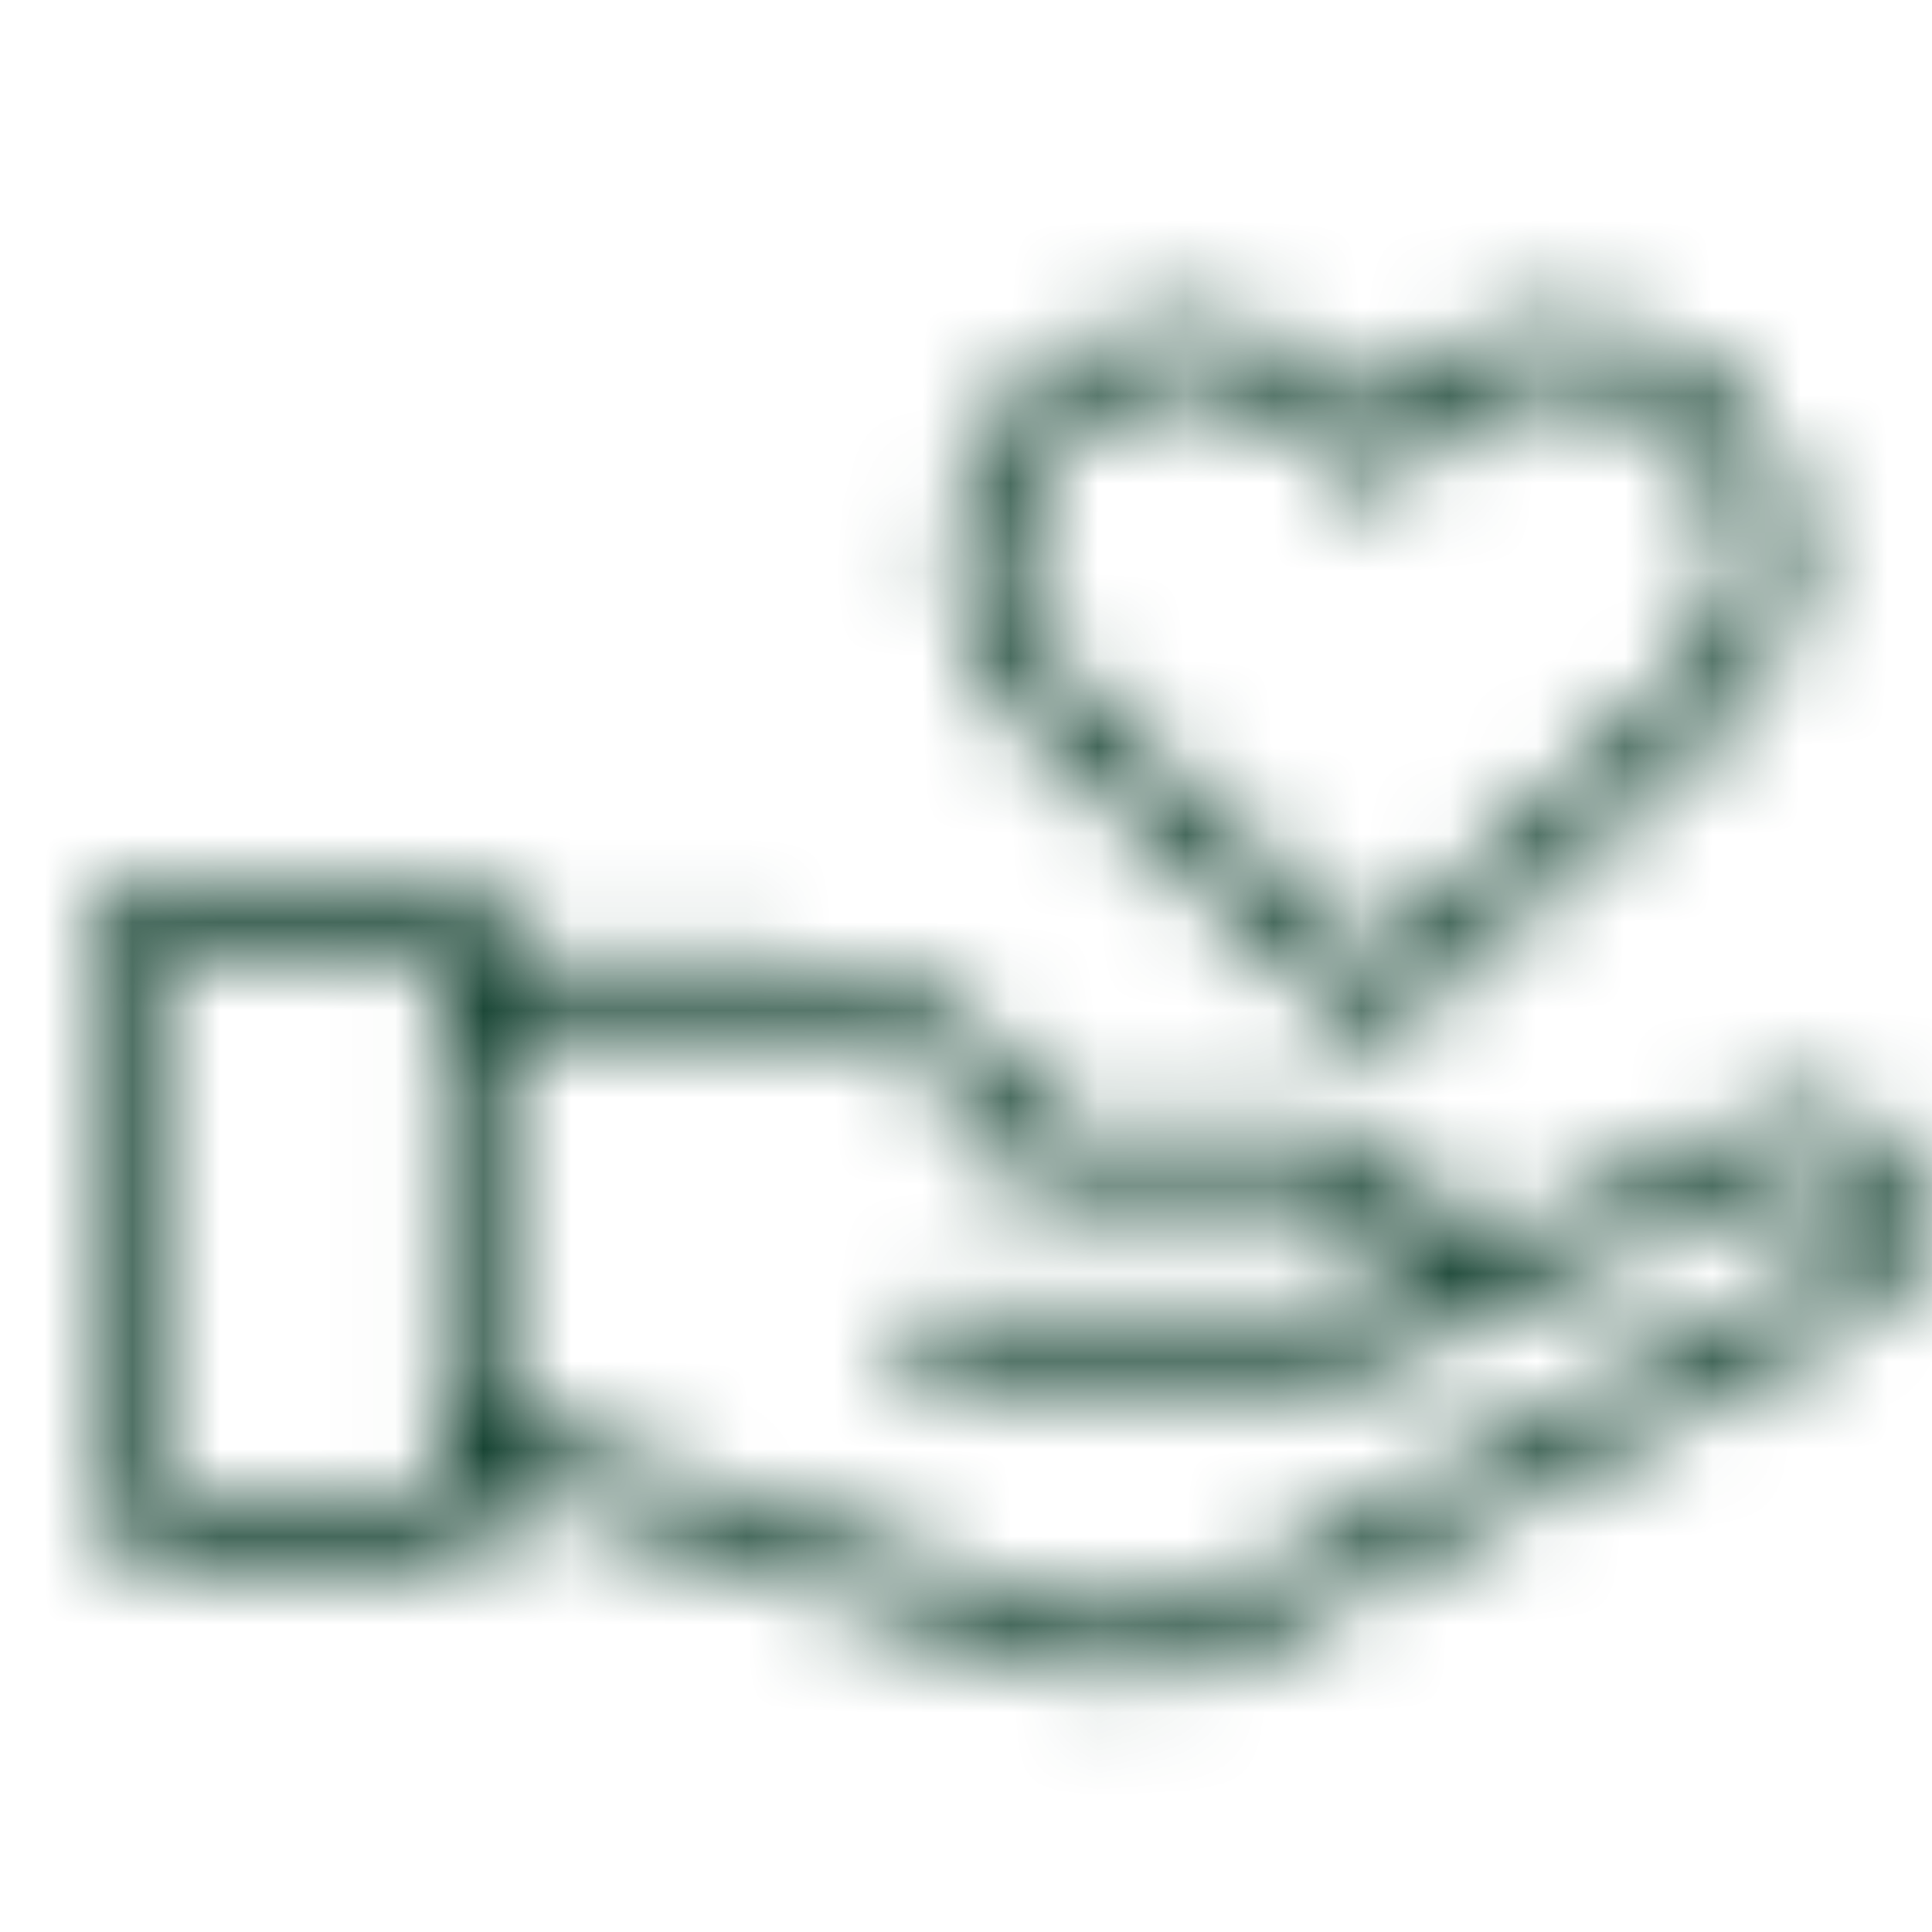 <?xml version="1.0" encoding="UTF-8"?> <svg xmlns="http://www.w3.org/2000/svg" width="22" height="22" viewBox="0 0 22 22" fill="none"><mask id="path-1-inside-1_185_72" fill="white"><path d="M13.486 3.667C12.81 3.667 12.133 3.923 11.618 4.437C11.373 4.681 11.178 4.971 11.046 5.29C10.913 5.61 10.845 5.952 10.845 6.298C10.845 6.644 10.913 6.987 11.046 7.306C11.178 7.626 11.373 7.916 11.618 8.16C11.621 8.163 11.624 8.166 11.627 8.168L15.414 11.695C15.477 11.754 15.56 11.787 15.647 11.787H15.654C15.741 11.787 15.824 11.754 15.888 11.695L19.676 8.168C20.751 7.167 20.714 5.463 19.684 4.437C19.651 4.404 19.613 4.378 19.571 4.361H19.57C18.533 3.433 16.947 3.443 15.95 4.437L15.65 4.735L15.352 4.437C15.107 4.192 14.816 3.998 14.496 3.866C14.175 3.734 13.832 3.666 13.486 3.667V3.667ZM13.486 4.348V4.349C13.984 4.349 14.483 4.541 14.868 4.924L15.409 5.462C15.473 5.526 15.56 5.562 15.651 5.562C15.742 5.562 15.829 5.526 15.893 5.462L16.434 4.924C16.616 4.742 16.831 4.597 17.068 4.499C17.305 4.4 17.559 4.349 17.816 4.349C18.073 4.349 18.328 4.4 18.565 4.499C18.802 4.597 19.017 4.742 19.198 4.924C19.199 4.924 19.2 4.924 19.2 4.924C19.968 5.69 19.991 6.934 19.207 7.664L15.651 10.975L12.104 7.673C11.921 7.493 11.776 7.279 11.677 7.043C11.578 6.807 11.527 6.554 11.527 6.298C11.527 6.042 11.578 5.788 11.677 5.552C11.776 5.316 11.921 5.102 12.104 4.923C12.285 4.741 12.5 4.596 12.738 4.498C12.975 4.399 13.229 4.348 13.486 4.348ZM1.566 10.028C1.475 10.028 1.387 10.064 1.323 10.129C1.258 10.193 1.222 10.281 1.222 10.372V17.373C1.222 17.464 1.258 17.551 1.323 17.616C1.387 17.68 1.475 17.716 1.566 17.716H5.327C5.418 17.716 5.506 17.68 5.57 17.616C5.635 17.551 5.671 17.464 5.671 17.373V16.867L12.092 19.042C12.101 19.044 12.11 19.047 12.119 19.049C12.866 19.238 13.729 19.126 14.381 18.688L21.03 15.074C21.032 15.074 21.034 15.074 21.036 15.074L21.199 14.982C21.468 14.83 21.672 14.585 21.772 14.293C21.872 14.002 21.863 13.683 21.744 13.398C21.533 12.9 21.118 12.671 20.795 12.623V12.621C20.597 12.593 20.396 12.608 20.205 12.665C20.193 12.669 20.182 12.674 20.171 12.68L16.505 14.38C16.51 14.333 16.52 14.289 16.52 14.242C16.52 13.469 15.881 12.841 15.105 12.841H12.052C12.04 12.818 12.025 12.785 12.012 12.763C11.849 12.468 11.644 12.198 11.403 11.963C10.733 11.31 9.834 10.946 8.899 10.949H5.671V10.372C5.671 10.281 5.635 10.193 5.57 10.129C5.506 10.064 5.418 10.028 5.327 10.028H1.566ZM1.91 10.716H4.983V17.029H1.91V10.716ZM5.67 11.637H8.899C9.364 11.635 9.822 11.746 10.235 11.96C10.648 12.174 11.003 12.485 11.269 12.867C11.319 12.941 11.368 13.017 11.411 13.096C11.465 13.193 11.502 13.253 11.53 13.32L11.619 13.529H15.105C15.517 13.529 15.833 13.844 15.833 14.242C15.833 14.54 15.655 14.79 15.393 14.897L15.388 14.898C15.302 14.933 15.207 14.953 15.105 14.953H10.323V15.641H15.105C15.249 15.641 15.385 15.612 15.516 15.572C15.557 15.569 15.597 15.559 15.634 15.543L20.432 13.318C20.438 13.318 20.551 13.281 20.695 13.302C20.843 13.323 20.984 13.364 21.111 13.664C21.167 13.794 21.172 13.939 21.125 14.072C21.079 14.205 20.984 14.315 20.86 14.381L20.699 14.471L14.025 18.099C14.016 18.105 14.006 18.11 13.997 18.116C13.543 18.422 12.839 18.522 12.29 18.383H12.288L5.671 16.141L5.67 11.637Z"></path></mask><path d="M13.486 3.667C12.81 3.667 12.133 3.923 11.618 4.437C11.373 4.681 11.178 4.971 11.046 5.29C10.913 5.61 10.845 5.952 10.845 6.298C10.845 6.644 10.913 6.987 11.046 7.306C11.178 7.626 11.373 7.916 11.618 8.16C11.621 8.163 11.624 8.166 11.627 8.168L15.414 11.695C15.477 11.754 15.56 11.787 15.647 11.787H15.654C15.741 11.787 15.824 11.754 15.888 11.695L19.676 8.168C20.751 7.167 20.714 5.463 19.684 4.437C19.651 4.404 19.613 4.378 19.571 4.361H19.57C18.533 3.433 16.947 3.443 15.95 4.437L15.65 4.735L15.352 4.437C15.107 4.192 14.816 3.998 14.496 3.866C14.175 3.734 13.832 3.666 13.486 3.667V3.667ZM13.486 4.348V4.349C13.984 4.349 14.483 4.541 14.868 4.924L15.409 5.462C15.473 5.526 15.56 5.562 15.651 5.562C15.742 5.562 15.829 5.526 15.893 5.462L16.434 4.924C16.616 4.742 16.831 4.597 17.068 4.499C17.305 4.4 17.559 4.349 17.816 4.349C18.073 4.349 18.328 4.4 18.565 4.499C18.802 4.597 19.017 4.742 19.198 4.924C19.199 4.924 19.2 4.924 19.2 4.924C19.968 5.69 19.991 6.934 19.207 7.664L15.651 10.975L12.104 7.673C11.921 7.493 11.776 7.279 11.677 7.043C11.578 6.807 11.527 6.554 11.527 6.298C11.527 6.042 11.578 5.788 11.677 5.552C11.776 5.316 11.921 5.102 12.104 4.923C12.285 4.741 12.5 4.596 12.738 4.498C12.975 4.399 13.229 4.348 13.486 4.348ZM1.566 10.028C1.475 10.028 1.387 10.064 1.323 10.129C1.258 10.193 1.222 10.281 1.222 10.372V17.373C1.222 17.464 1.258 17.551 1.323 17.616C1.387 17.68 1.475 17.716 1.566 17.716H5.327C5.418 17.716 5.506 17.68 5.57 17.616C5.635 17.551 5.671 17.464 5.671 17.373V16.867L12.092 19.042C12.101 19.044 12.11 19.047 12.119 19.049C12.866 19.238 13.729 19.126 14.381 18.688L21.03 15.074C21.032 15.074 21.034 15.074 21.036 15.074L21.199 14.982C21.468 14.83 21.672 14.585 21.772 14.293C21.872 14.002 21.863 13.683 21.744 13.398C21.533 12.9 21.118 12.671 20.795 12.623V12.621C20.597 12.593 20.396 12.608 20.205 12.665C20.193 12.669 20.182 12.674 20.171 12.68L16.505 14.38C16.51 14.333 16.52 14.289 16.52 14.242C16.52 13.469 15.881 12.841 15.105 12.841H12.052C12.04 12.818 12.025 12.785 12.012 12.763C11.849 12.468 11.644 12.198 11.403 11.963C10.733 11.31 9.834 10.946 8.899 10.949H5.671V10.372C5.671 10.281 5.635 10.193 5.57 10.129C5.506 10.064 5.418 10.028 5.327 10.028H1.566ZM1.91 10.716H4.983V17.029H1.91V10.716ZM5.67 11.637H8.899C9.364 11.635 9.822 11.746 10.235 11.96C10.648 12.174 11.003 12.485 11.269 12.867C11.319 12.941 11.368 13.017 11.411 13.096C11.465 13.193 11.502 13.253 11.53 13.32L11.619 13.529H15.105C15.517 13.529 15.833 13.844 15.833 14.242C15.833 14.54 15.655 14.79 15.393 14.897L15.388 14.898C15.302 14.933 15.207 14.953 15.105 14.953H10.323V15.641H15.105C15.249 15.641 15.385 15.612 15.516 15.572C15.557 15.569 15.597 15.559 15.634 15.543L20.432 13.318C20.438 13.318 20.551 13.281 20.695 13.302C20.843 13.323 20.984 13.364 21.111 13.664C21.167 13.794 21.172 13.939 21.125 14.072C21.079 14.205 20.984 14.315 20.86 14.381L20.699 14.471L14.025 18.099C14.016 18.105 14.006 18.11 13.997 18.116C13.543 18.422 12.839 18.522 12.29 18.383H12.288L5.671 16.141L5.67 11.637Z" fill="black" stroke="#013220" stroke-width="100" mask="url(#path-1-inside-1_185_72)"></path></svg> 
